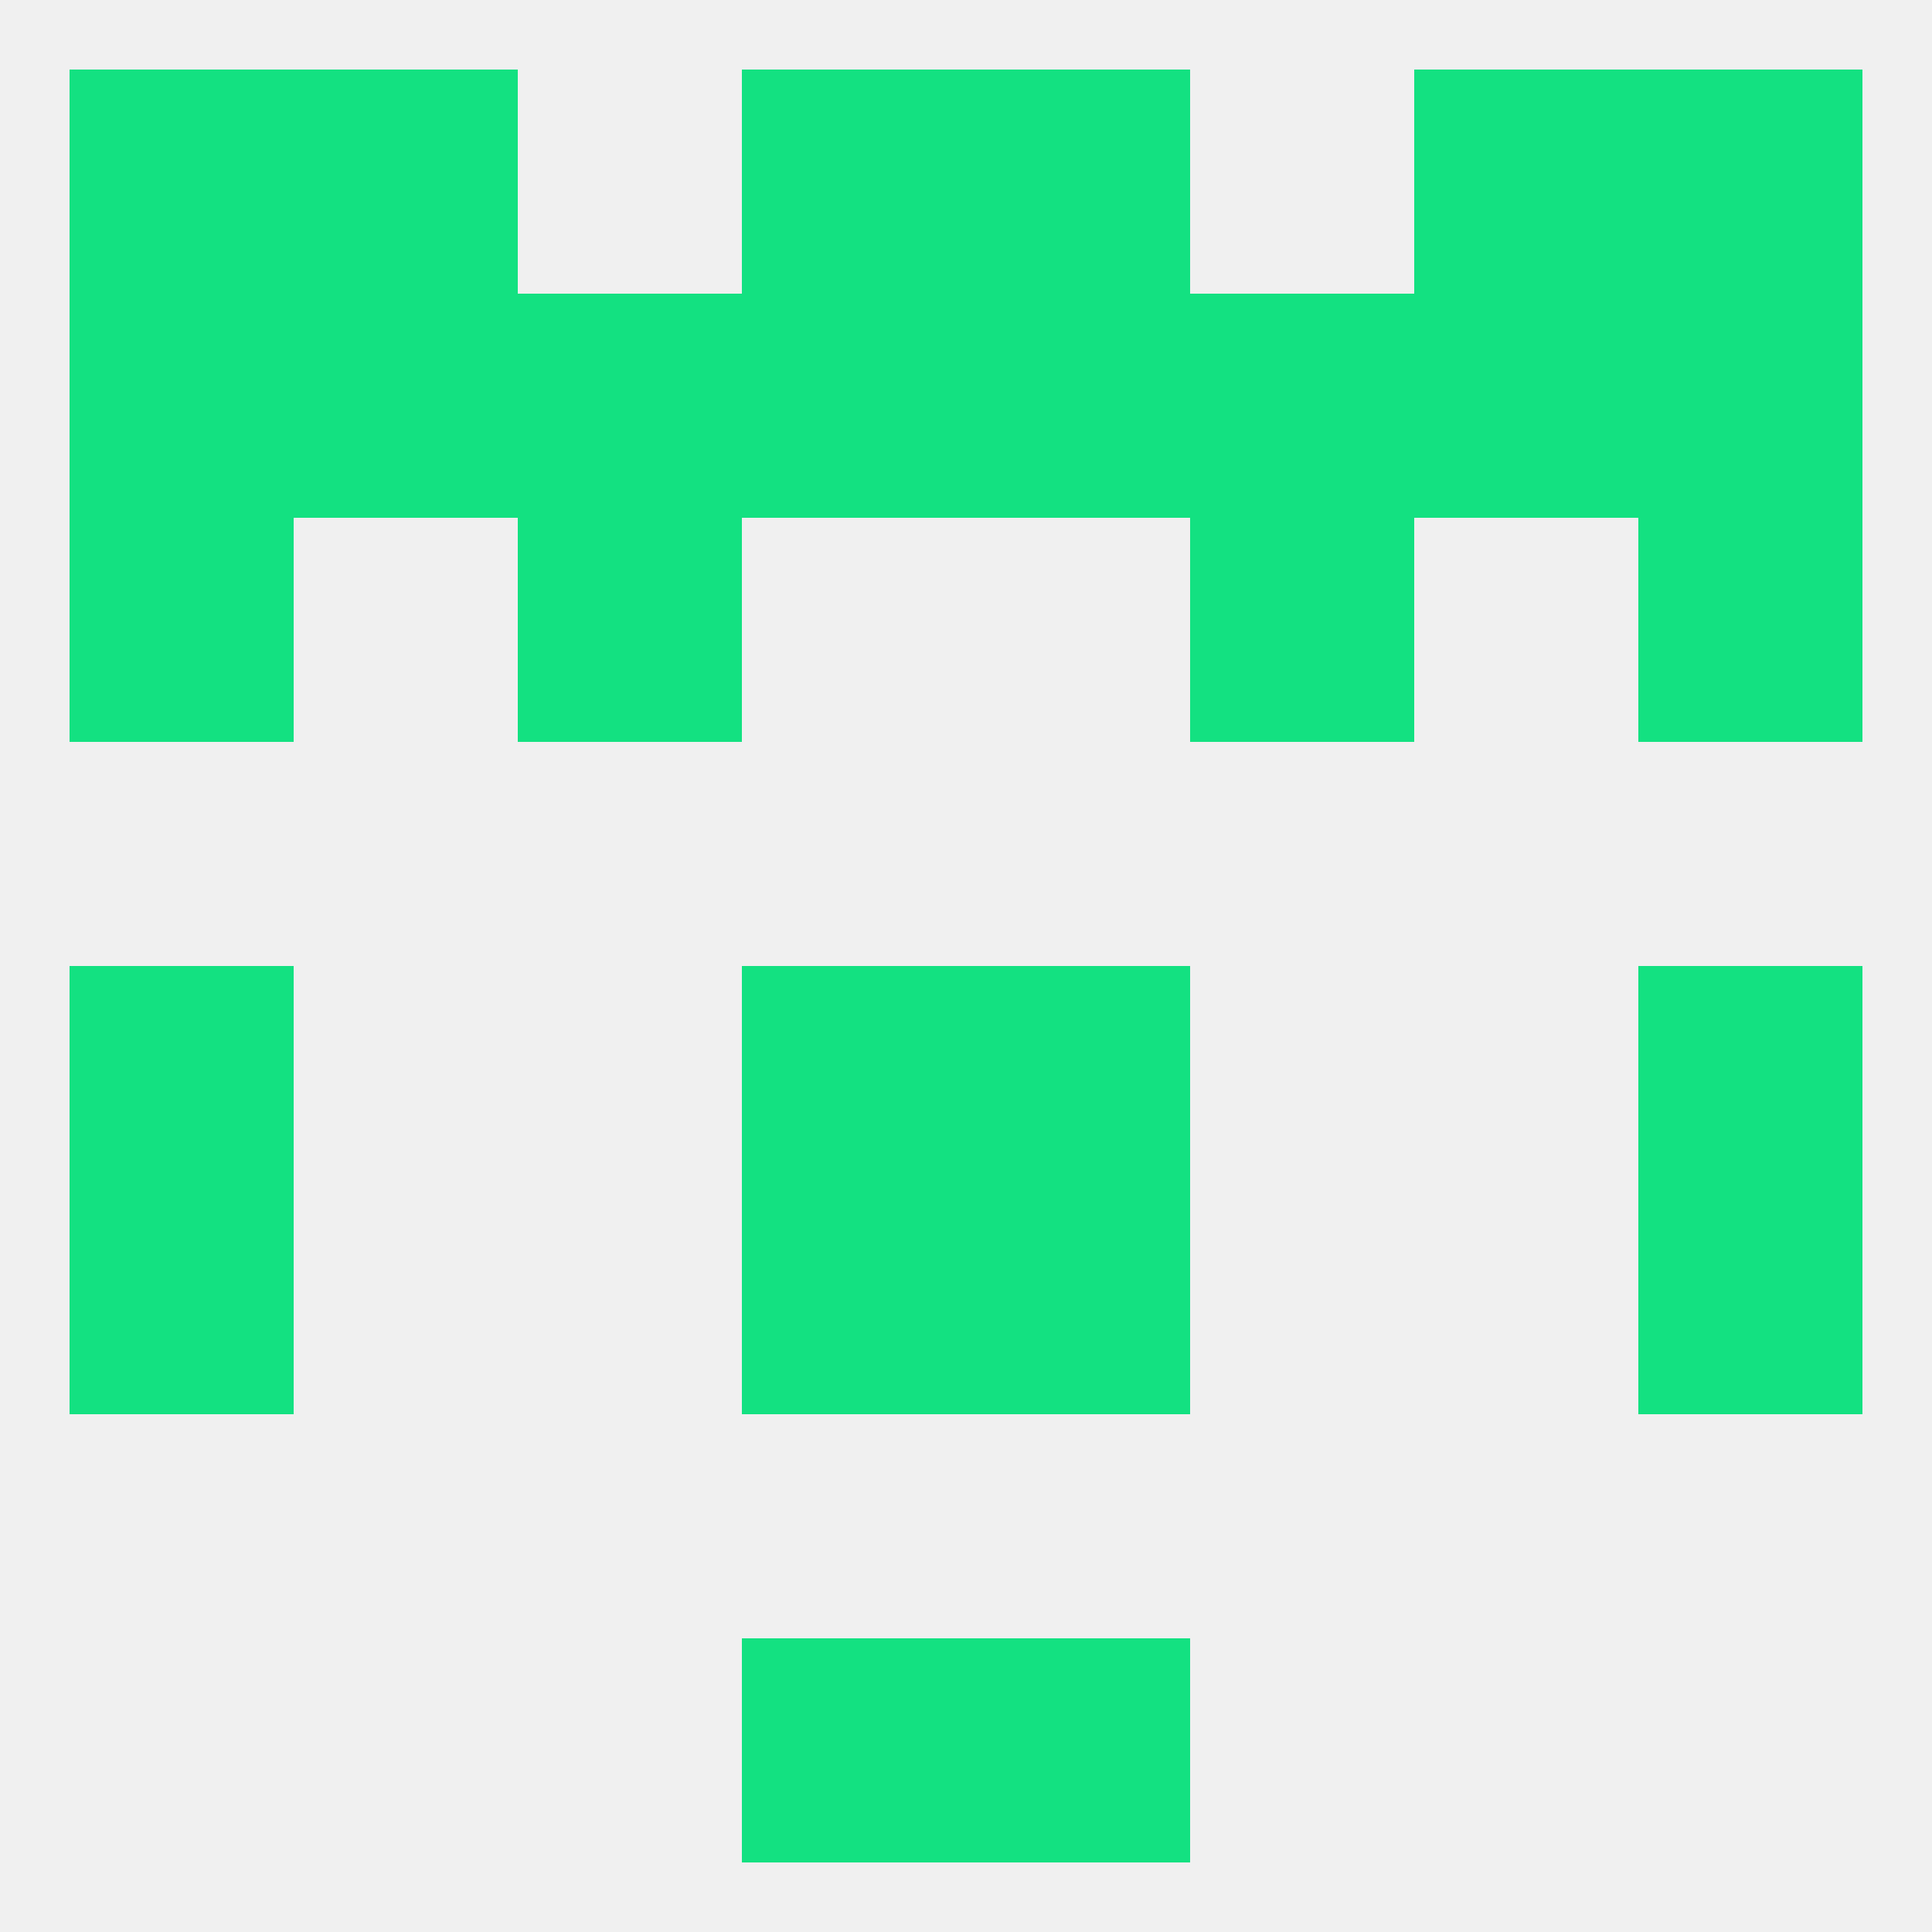 
<!--   <?xml version="1.0"?> -->
<svg version="1.1" baseprofile="full" xmlns="http://www.w3.org/2000/svg" xmlns:xlink="http://www.w3.org/1999/xlink" xmlns:ev="http://www.w3.org/2001/xml-events" width="250" height="250" viewBox="0 0 250 250" >
	<rect width="100%" height="100%" fill="rgba(240,240,240,255)"/>

	<rect x="9" y="125" width="29" height="29" fill="rgba(19,225,129,255)"/>
	<rect x="212" y="125" width="29" height="29" fill="rgba(19,225,129,255)"/>
	<rect x="96" y="125" width="29" height="29" fill="rgba(19,225,129,255)"/>
	<rect x="125" y="125" width="29" height="29" fill="rgba(19,225,129,255)"/>
	<rect x="9" y="154" width="29" height="29" fill="rgba(19,225,129,255)"/>
	<rect x="212" y="154" width="29" height="29" fill="rgba(19,225,129,255)"/>
	<rect x="96" y="154" width="29" height="29" fill="rgba(19,225,129,255)"/>
	<rect x="125" y="154" width="29" height="29" fill="rgba(19,225,129,255)"/>
	<rect x="9" y="67" width="29" height="29" fill="rgba(19,225,129,255)"/>
	<rect x="212" y="67" width="29" height="29" fill="rgba(19,225,129,255)"/>
	<rect x="67" y="67" width="29" height="29" fill="rgba(19,225,129,255)"/>
	<rect x="154" y="67" width="29" height="29" fill="rgba(19,225,129,255)"/>
	<rect x="9" y="38" width="29" height="29" fill="rgba(19,225,129,255)"/>
	<rect x="212" y="38" width="29" height="29" fill="rgba(19,225,129,255)"/>
	<rect x="183" y="38" width="29" height="29" fill="rgba(19,225,129,255)"/>
	<rect x="67" y="38" width="29" height="29" fill="rgba(19,225,129,255)"/>
	<rect x="154" y="38" width="29" height="29" fill="rgba(19,225,129,255)"/>
	<rect x="96" y="38" width="29" height="29" fill="rgba(19,225,129,255)"/>
	<rect x="38" y="38" width="29" height="29" fill="rgba(19,225,129,255)"/>
	<rect x="125" y="38" width="29" height="29" fill="rgba(19,225,129,255)"/>
	<rect x="38" y="9" width="29" height="29" fill="rgba(19,225,129,255)"/>
	<rect x="183" y="9" width="29" height="29" fill="rgba(19,225,129,255)"/>
	<rect x="9" y="9" width="29" height="29" fill="rgba(19,225,129,255)"/>
	<rect x="212" y="9" width="29" height="29" fill="rgba(19,225,129,255)"/>
	<rect x="96" y="9" width="29" height="29" fill="rgba(19,225,129,255)"/>
	<rect x="125" y="9" width="29" height="29" fill="rgba(19,225,129,255)"/>
	<rect x="96" y="212" width="29" height="29" fill="rgba(19,225,129,255)"/>
	<rect x="125" y="212" width="29" height="29" fill="rgba(19,225,129,255)"/>
</svg>